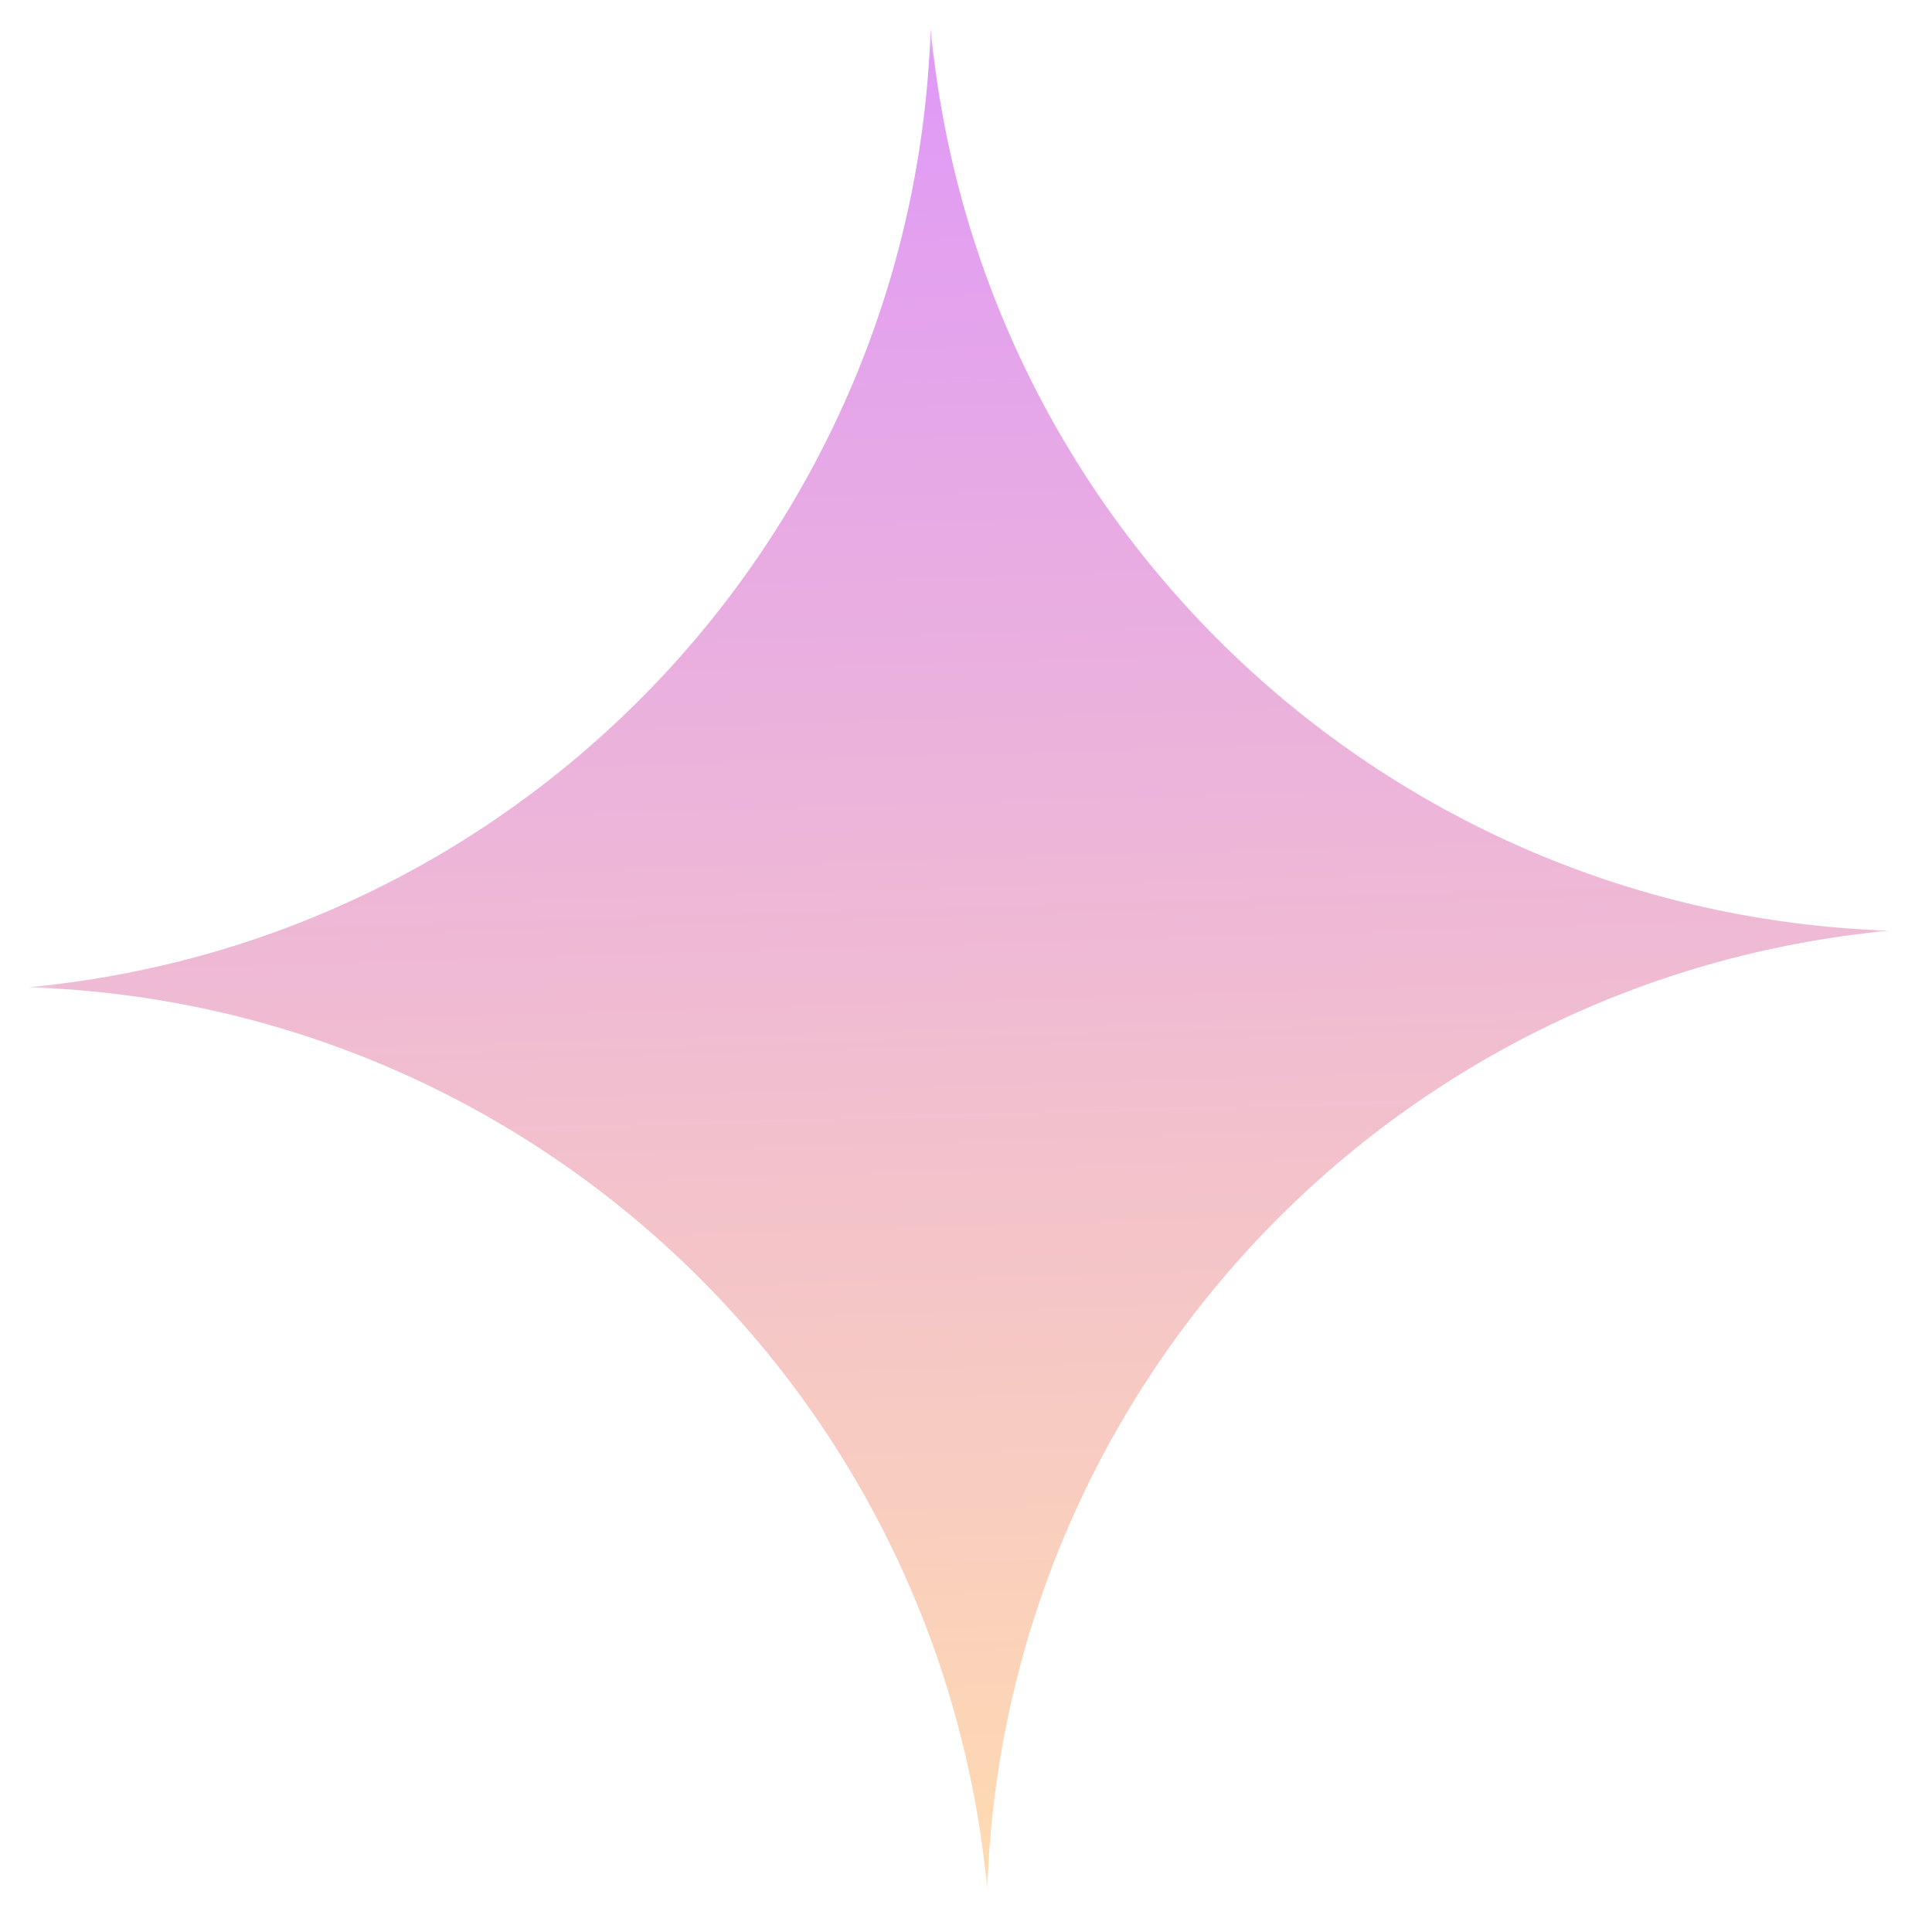 <svg xmlns="http://www.w3.org/2000/svg" width="83" height="83" fill="none" viewBox="0 0 83 83"><g clip-path="url(#clip0_512_610)"><mask id="mask0_512_610" width="83" height="83" x="0" y="0" maskUnits="userSpaceOnUse" style="mask-type:luminance"><path fill="#fff" d="M79.963 0 0 2.432l2.431 79.963 79.963-2.432L79.963 0Z"/></mask><g mask="url(#mask0_512_610)"><path fill="url(#paint0_linear_512_610)" d="M39.981 1.216c2.011 21.453 19.662 38.062 41.198 38.766-21.453 2.01-38.062 19.662-38.766 41.197-2.01-21.453-19.662-38.062-41.197-38.766 21.452-2.01 38.062-19.662 38.765-41.197Z"/></g></g><defs><linearGradient id="paint0_linear_512_610" x1="39.981" x2="42.413" y1="1.216" y2="81.179" gradientUnits="userSpaceOnUse"><stop stop-color="#DF99F7"/><stop offset="1" stop-color="#FFDBB0"/></linearGradient><clipPath id="clip0_512_610"><path fill="#fff" d="M0 2.432 79.963 0l2.432 79.963L2.43 82.395z"/></clipPath></defs></svg>
